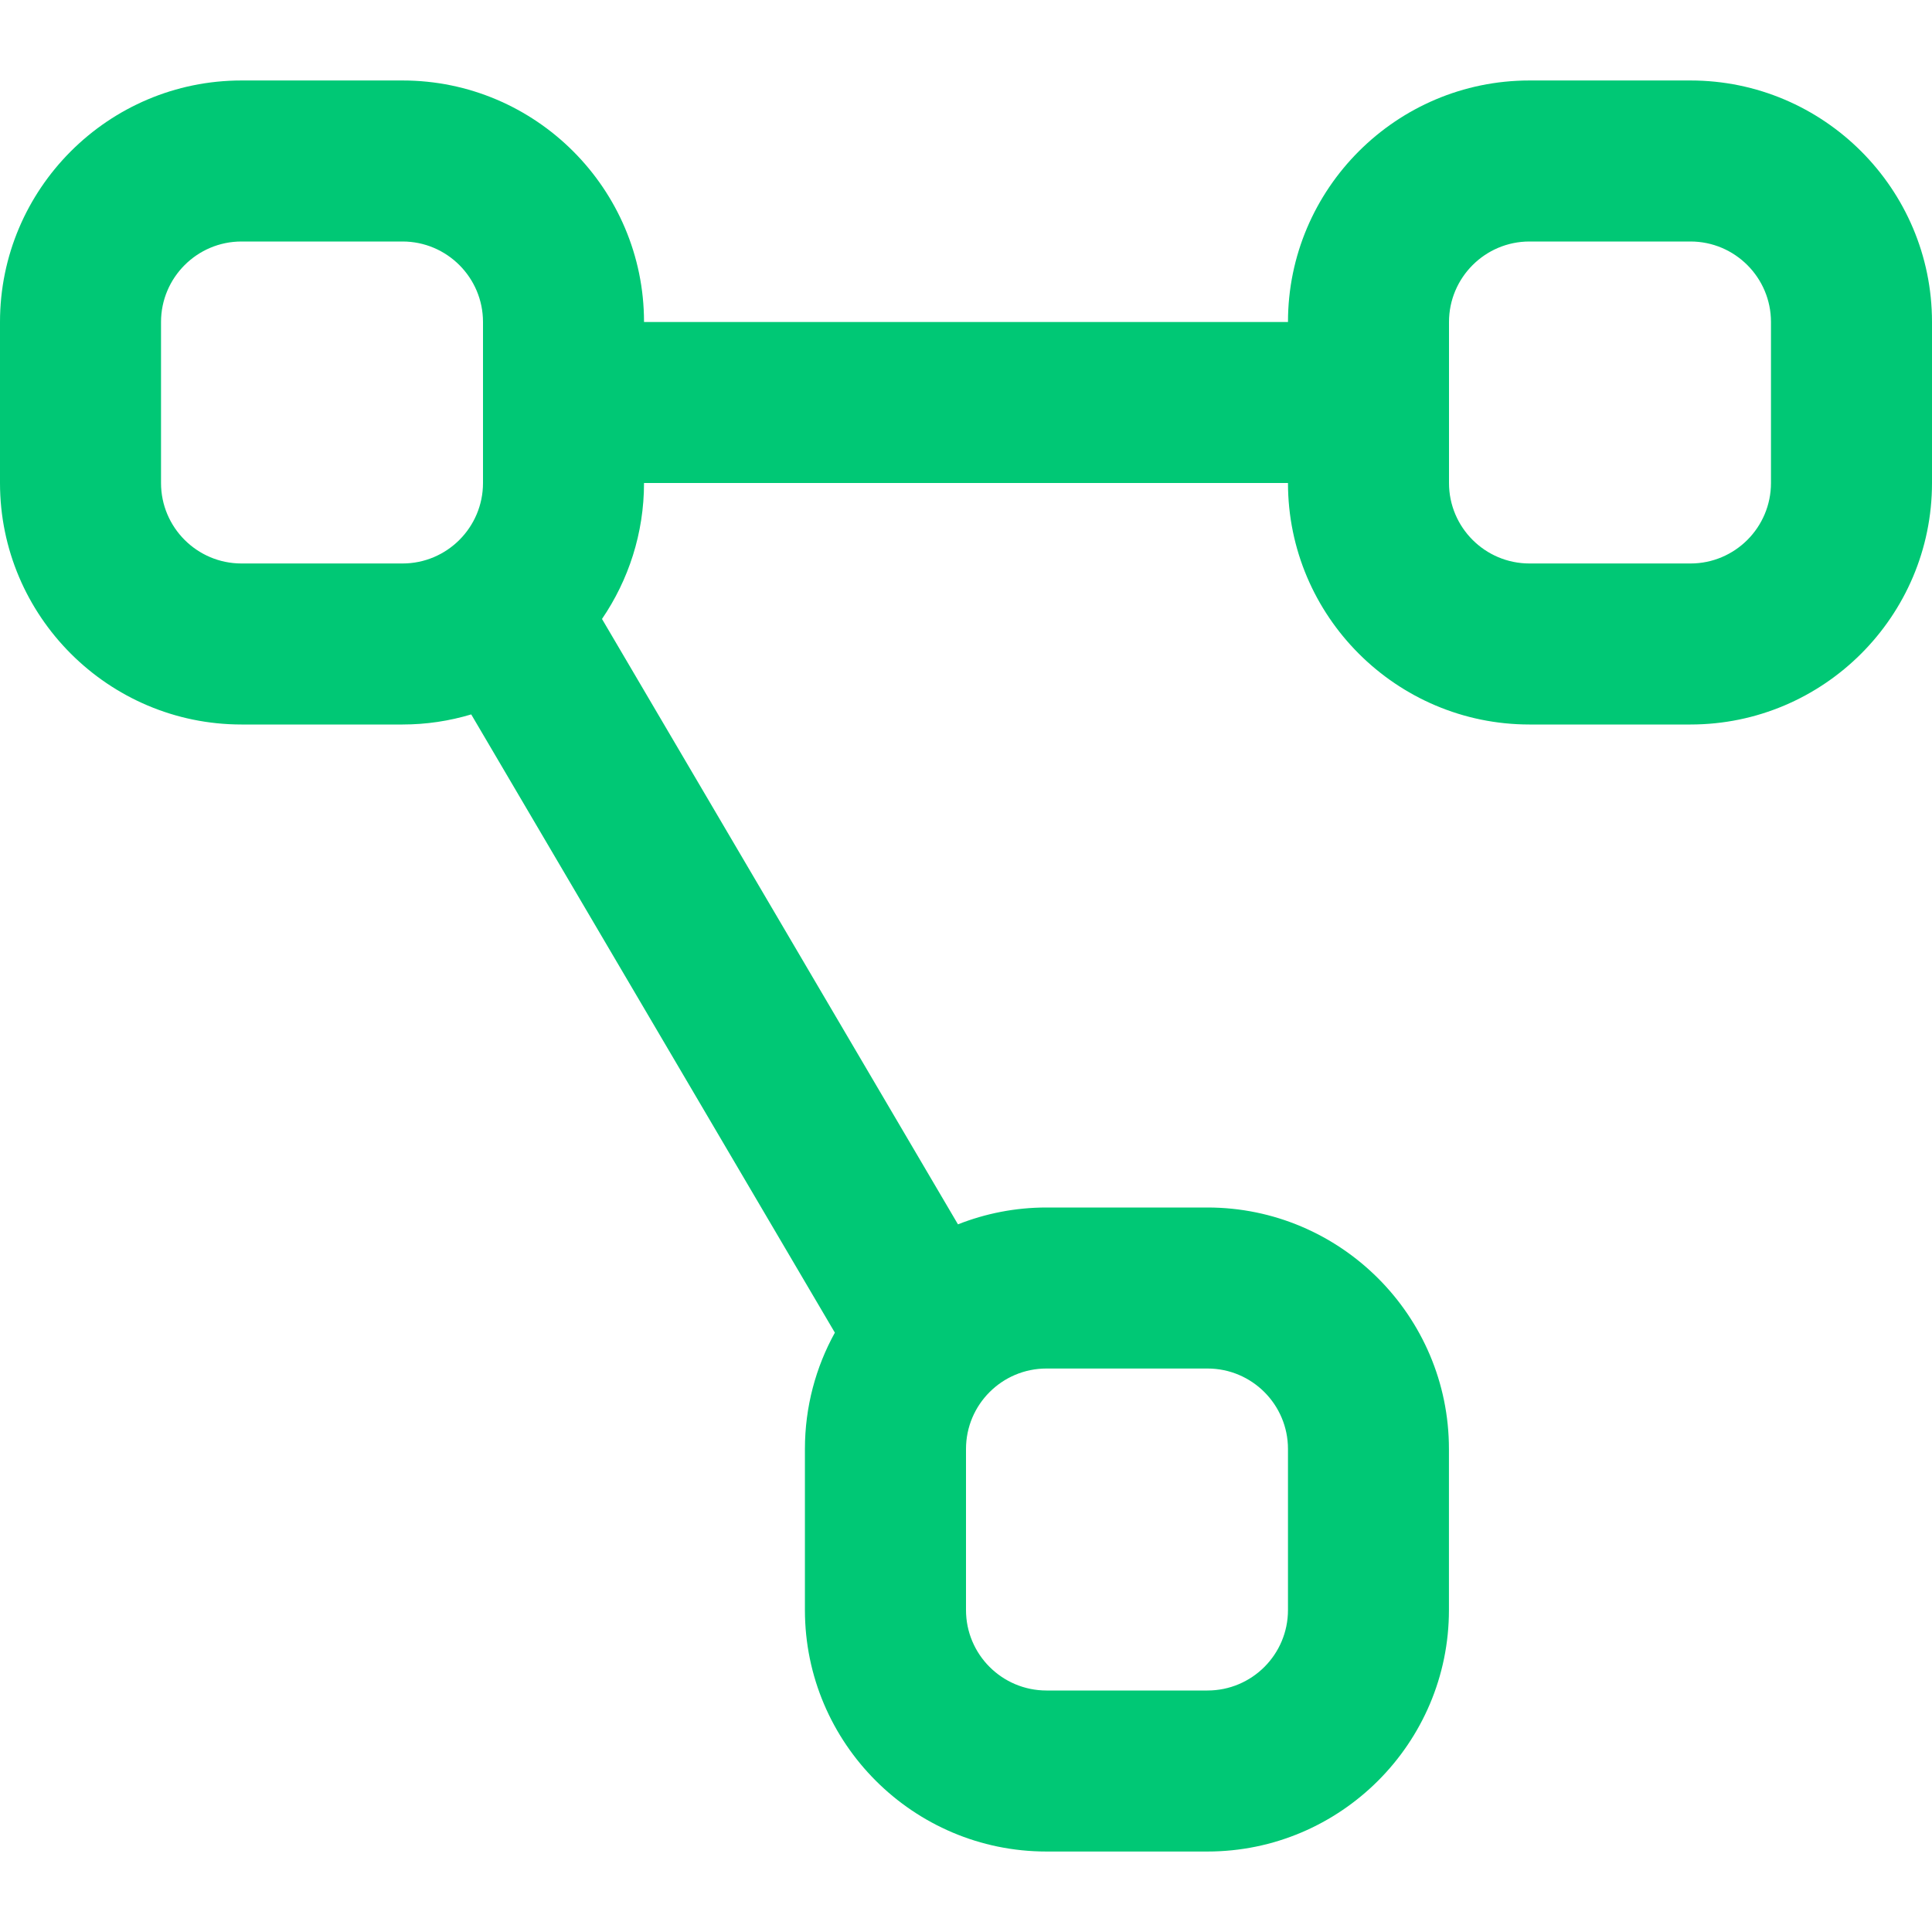 <svg width="32" height="32" viewBox="0 0 32 32" fill="none" xmlns="http://www.w3.org/2000/svg">
<g clip-path="url(#clip0_2_13)">
<path d="M28 1.333H25.333C23.128 1.333 21.333 3.128 21.333 5.333H10.667C10.667 3.128 8.872 1.333 6.667 1.333H4C1.795 1.333 0 3.128 0 5.333V8C0 10.205 1.795 12 4 12H6.667C7.063 12 7.444 11.941 7.805 11.833L13.828 22.073C13.512 22.645 13.332 23.301 13.332 24V26.667C13.332 28.872 15.127 30.667 17.332 30.667H19.999C22.204 30.667 23.999 28.872 23.999 26.667V24C23.999 21.795 22.204 20 19.999 20H17.332C16.815 20 16.321 20.1 15.867 20.279L9.971 10.252C10.409 9.609 10.667 8.835 10.667 8H21.333C21.333 10.205 23.128 12 25.333 12H28C30.205 12 32 10.205 32 8V5.333C32 3.128 30.205 1.333 28 1.333ZM4 9.333C3.264 9.333 2.667 8.735 2.667 8V5.333C2.667 4.599 3.264 4 4 4H6.667C7.403 4 8 4.599 8 5.333V8C8 8.735 7.403 9.333 6.667 9.333H4ZM20 22.667C20.736 22.667 21.333 23.264 21.333 24V26.667C21.333 27.403 20.736 28 20 28H17.333C16.597 28 16 27.403 16 26.667V24C16 23.264 16.597 22.667 17.333 22.667H20ZM29.333 8C29.333 8.735 28.736 9.333 28 9.333H25.333C24.597 9.333 24 8.735 24 8V5.333C24 4.599 24.597 4 25.333 4H28C28.736 4 29.333 4.599 29.333 5.333V8Z" fill="#00C875"/>
</g>
<defs>
<clipPath id="clip0_2_13">
<rect width="32" height="32" fill="white"/>
</clipPath>
</defs>
</svg>

